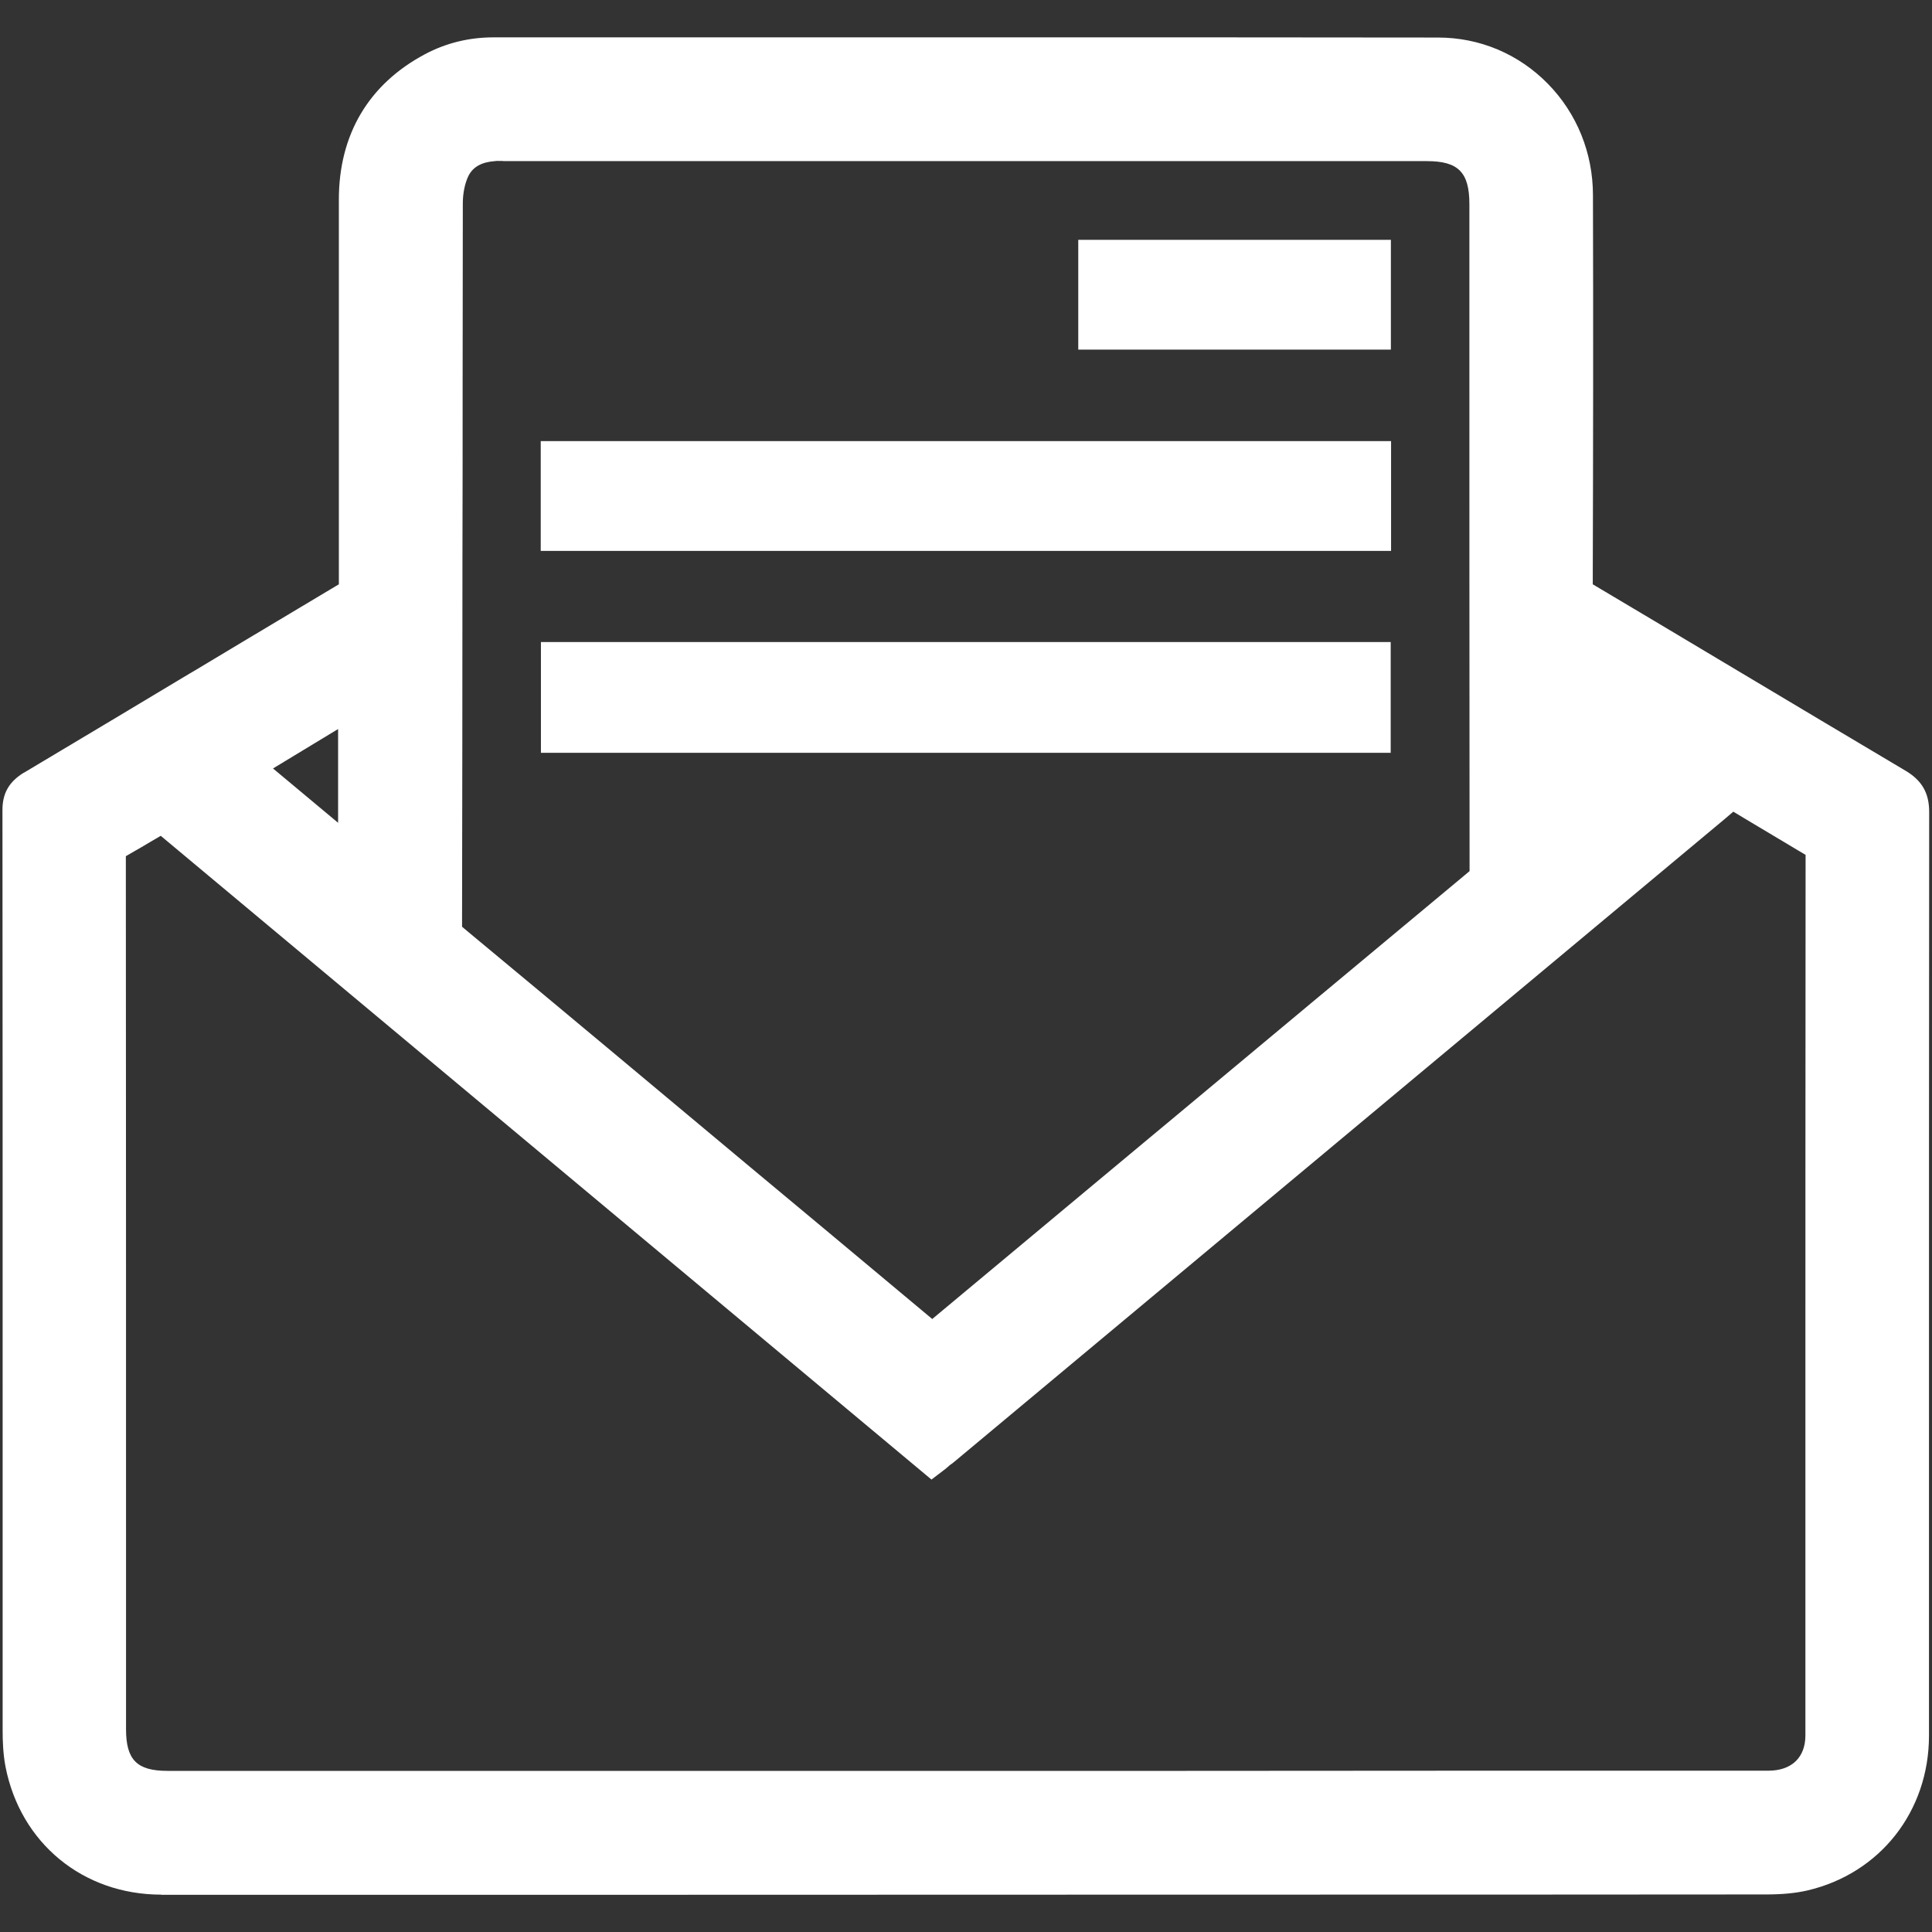 <?xml version="1.0" standalone="no"?><!DOCTYPE svg PUBLIC "-//W3C//DTD SVG 1.1//EN" "http://www.w3.org/Graphics/SVG/1.1/DTD/svg11.dtd"><svg t="1704455001304" class="icon" viewBox="0 0 1024 1024" version="1.1" xmlns="http://www.w3.org/2000/svg" p-id="13074" width="250" height="250" xmlns:xlink="http://www.w3.org/1999/xlink"><rect x="0" y="0" width="1024" height="1024" fill="#333333" stroke="none"/><path d="M85.5 1004.2c-41.5 0-74.7-27.3-82.6-67.9-1.3-6.9-1.5-13.8-1.5-19V734.6c0-100 0-203.5-0.1-305.3 0-8.9 3.5-14.9 11.2-19.7h0.1c29.4-17.5 59.2-35.4 87.9-52.6l2.9-1.7c8.2-4.9 16.4-9.8 24.5-14.7l1.5-0.9c15-9 30.6-18.3 46-27.5l4.2-2.5V105.8c0-34.5 15.8-61.2 45.7-77.1 11.1-5.9 23.3-8.9 36.3-8.9h278.8c83.6 0 155.7 0 221.8 0.1 22.1 0 42.7 8.7 58.2 24.5 15.4 15.7 23.9 36.7 23.9 59.1 0.2 68 0.1 136.9-0.1 201.3v4.9l4.2 2.5c20.7 12.3 41.7 24.8 61.9 36.9l12.9 7.7c26.8 16 56.1 33.5 87.1 51.9 8.4 5.1 12.2 11.7 12.2 21.6-0.1 115.7-0.1 233.4-0.1 347.2v142.4c0 40.1-25.9 73.1-64.5 82.1-6.1 1.4-13.1 2.1-21.7 2.1-97.7 0.1-194.2 0.1-287.4 0.1l-364.3 0.1h-199z m-5.6-558.1c-3.6 2.1-6.3 3.8-8.9 5.2l-4.3 2.5v5c0.1 124.8 0.1 251.6 0.1 374.3v83.4c0 16.3 5.8 22.1 22 22.1h537.3l160.4-0.1h150.8c12.3 0 19.6-7 19.6-18.7V785.2c0-107.2 0-218.1 0.1-327.2v-4.9l-4.2-2.5c-7.1-4.2-17.8-10.6-28.8-17.2l-5.3-3.2-4.7 4C800 529.3 676 632.8 523.5 760L506 774.6c-0.6 0.5-1.2 1-1.8 1.4l-0.3 0.2c-0.4 0.3-0.8 0.6-1.2 1l-0.3 0.3-0.2 0.1-0.9 0.8-7.6 5.8L85.2 443l-5.3 3.1zM262.3 85.4c-7.1 0.5-11.7 3.1-14.1 8-1.8 3.8-2.9 9-2.9 14.4 0 31.2-0.1 62.6-0.1 94v0.8c0 31.9 0 63.6-0.1 94.7 0 63.8-0.1 130.8-0.2 189.8v4.1l3.1 2.6c48.8 40.5 98.8 82.3 148.8 124.1l39 32.5 58.3 48.7 43.3-36.1c25-20.9 50.4-42 75.8-63.2l1.7-1.4c52.8-44 107.4-89.6 160.9-134.1l3.1-2.6v-4.1c-0.1-97.7-0.1-196.9-0.1-292.8v-56.6c0-16.9-5.9-22.8-22.5-22.8H266.8l-0.4-0.1H263l-0.5 0.1h-0.2zM144.7 407.3l34.5 28.8v-49.7l-34.5 20.9z" p-id="13075" fill="#ffffff"></path><path d="M571.5 127.1h165.7v58.2H571.5zM286.7 340.3h450.4V399H286.7z m-0.1-106.5h450.7V292H286.6z" p-id="13076" fill="#ffffff"></path></svg>